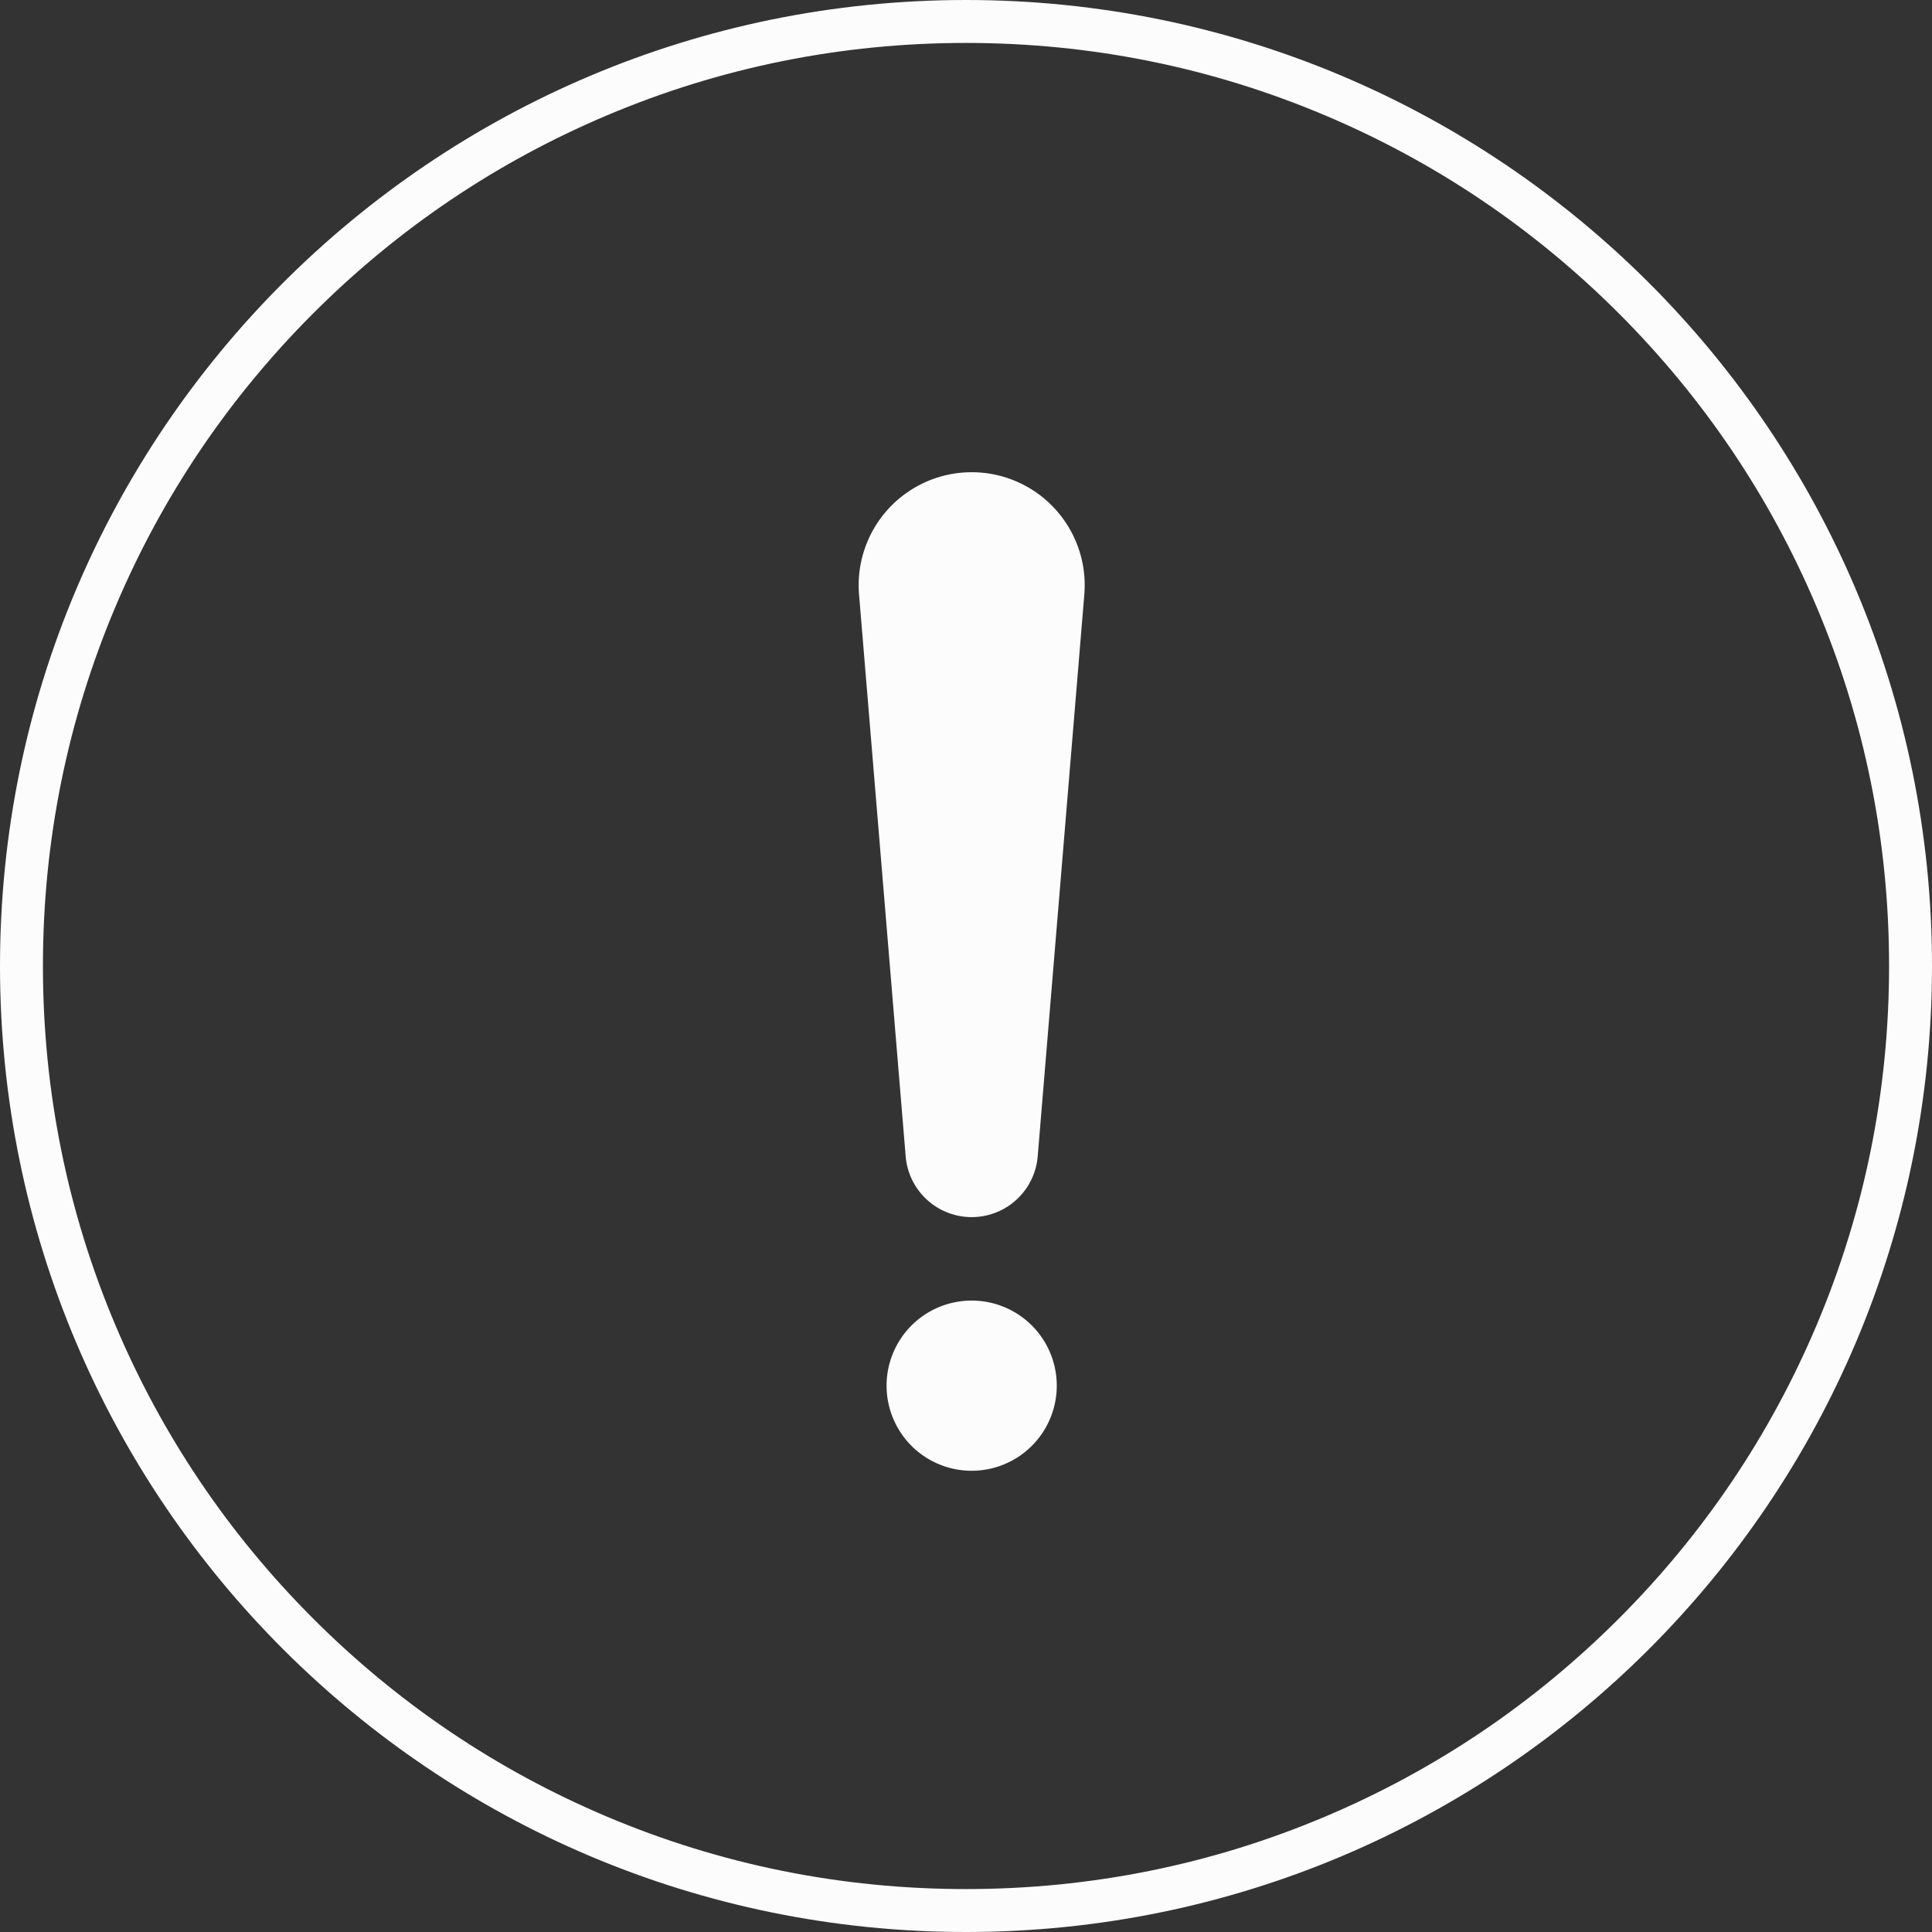 <svg xmlns="http://www.w3.org/2000/svg" width="45" height="45" viewBox="0 0 45 45">
  <rect x="0" y="0" width="45" height="45" fill="#333333" stroke="none"/>
  <g id="emergency-notice-icon" transform="translate(-588 -1121)">
    <g id="パス_10309" data-name="パス 10309" transform="translate(588 1121)" fill="none">
      <path d="M22.5,0A22.5,22.5,0,1,1,0,22.5,22.5,22.5,0,0,1,22.5,0Z" stroke="none"/>
      <path d="M 22.5 1 C 19.597 1 16.782 1.568 14.132 2.689 C 11.571 3.772 9.272 5.322 7.297 7.297 C 5.322 9.272 3.772 11.571 2.689 14.132 C 1.568 16.782 1 19.597 1 22.5 C 1 25.403 1.568 28.218 2.689 30.868 C 3.772 33.429 5.322 35.728 7.297 37.703 C 9.272 39.678 11.571 41.228 14.132 42.311 C 16.782 43.432 19.597 44 22.5 44 C 25.403 44 28.218 43.432 30.868 42.311 C 33.429 41.228 35.728 39.678 37.703 37.703 C 39.678 35.728 41.228 33.429 42.311 30.868 C 43.432 28.218 44 25.403 44 22.5 C 44 19.597 43.432 16.782 42.311 14.132 C 41.228 11.571 39.678 9.272 37.703 7.297 C 35.728 5.322 33.429 3.772 30.868 2.689 C 28.218 1.568 25.403 1 22.5 1 M 22.5 0 C 34.926 0 45 10.074 45 22.5 C 45 34.926 34.926 45 22.5 45 C 10.074 45 0 34.926 0 22.5 C 0 10.074 10.074 0 22.5 0 Z" stroke="none" fill="#fcfcfc"/>
    </g>
    <g id="グループ_10010" data-name="グループ 10010" transform="translate(-38.776 8.614)">
      <path id="パス_10308" data-name="パス 10308" d="M107.432,162.346a1.982,1.982,0,1,1-1.982-1.981,1.981,1.981,0,0,1,1.982,1.981" transform="translate(543.958 982.314)" fill="#fcfcfc"/>
      <path id="パス_10307" data-name="パス 10307" d="M105.429,65.457l-1.086,13.087a1.543,1.543,0,0,1-3.075,0l-1.086-13.087a2.632,2.632,0,0,1,5.247-.435,2.855,2.855,0,0,1,0,.435" transform="translate(546.603 1060.778)" fill="#fcfcfc"/>
    </g>
  </g>
</svg>
